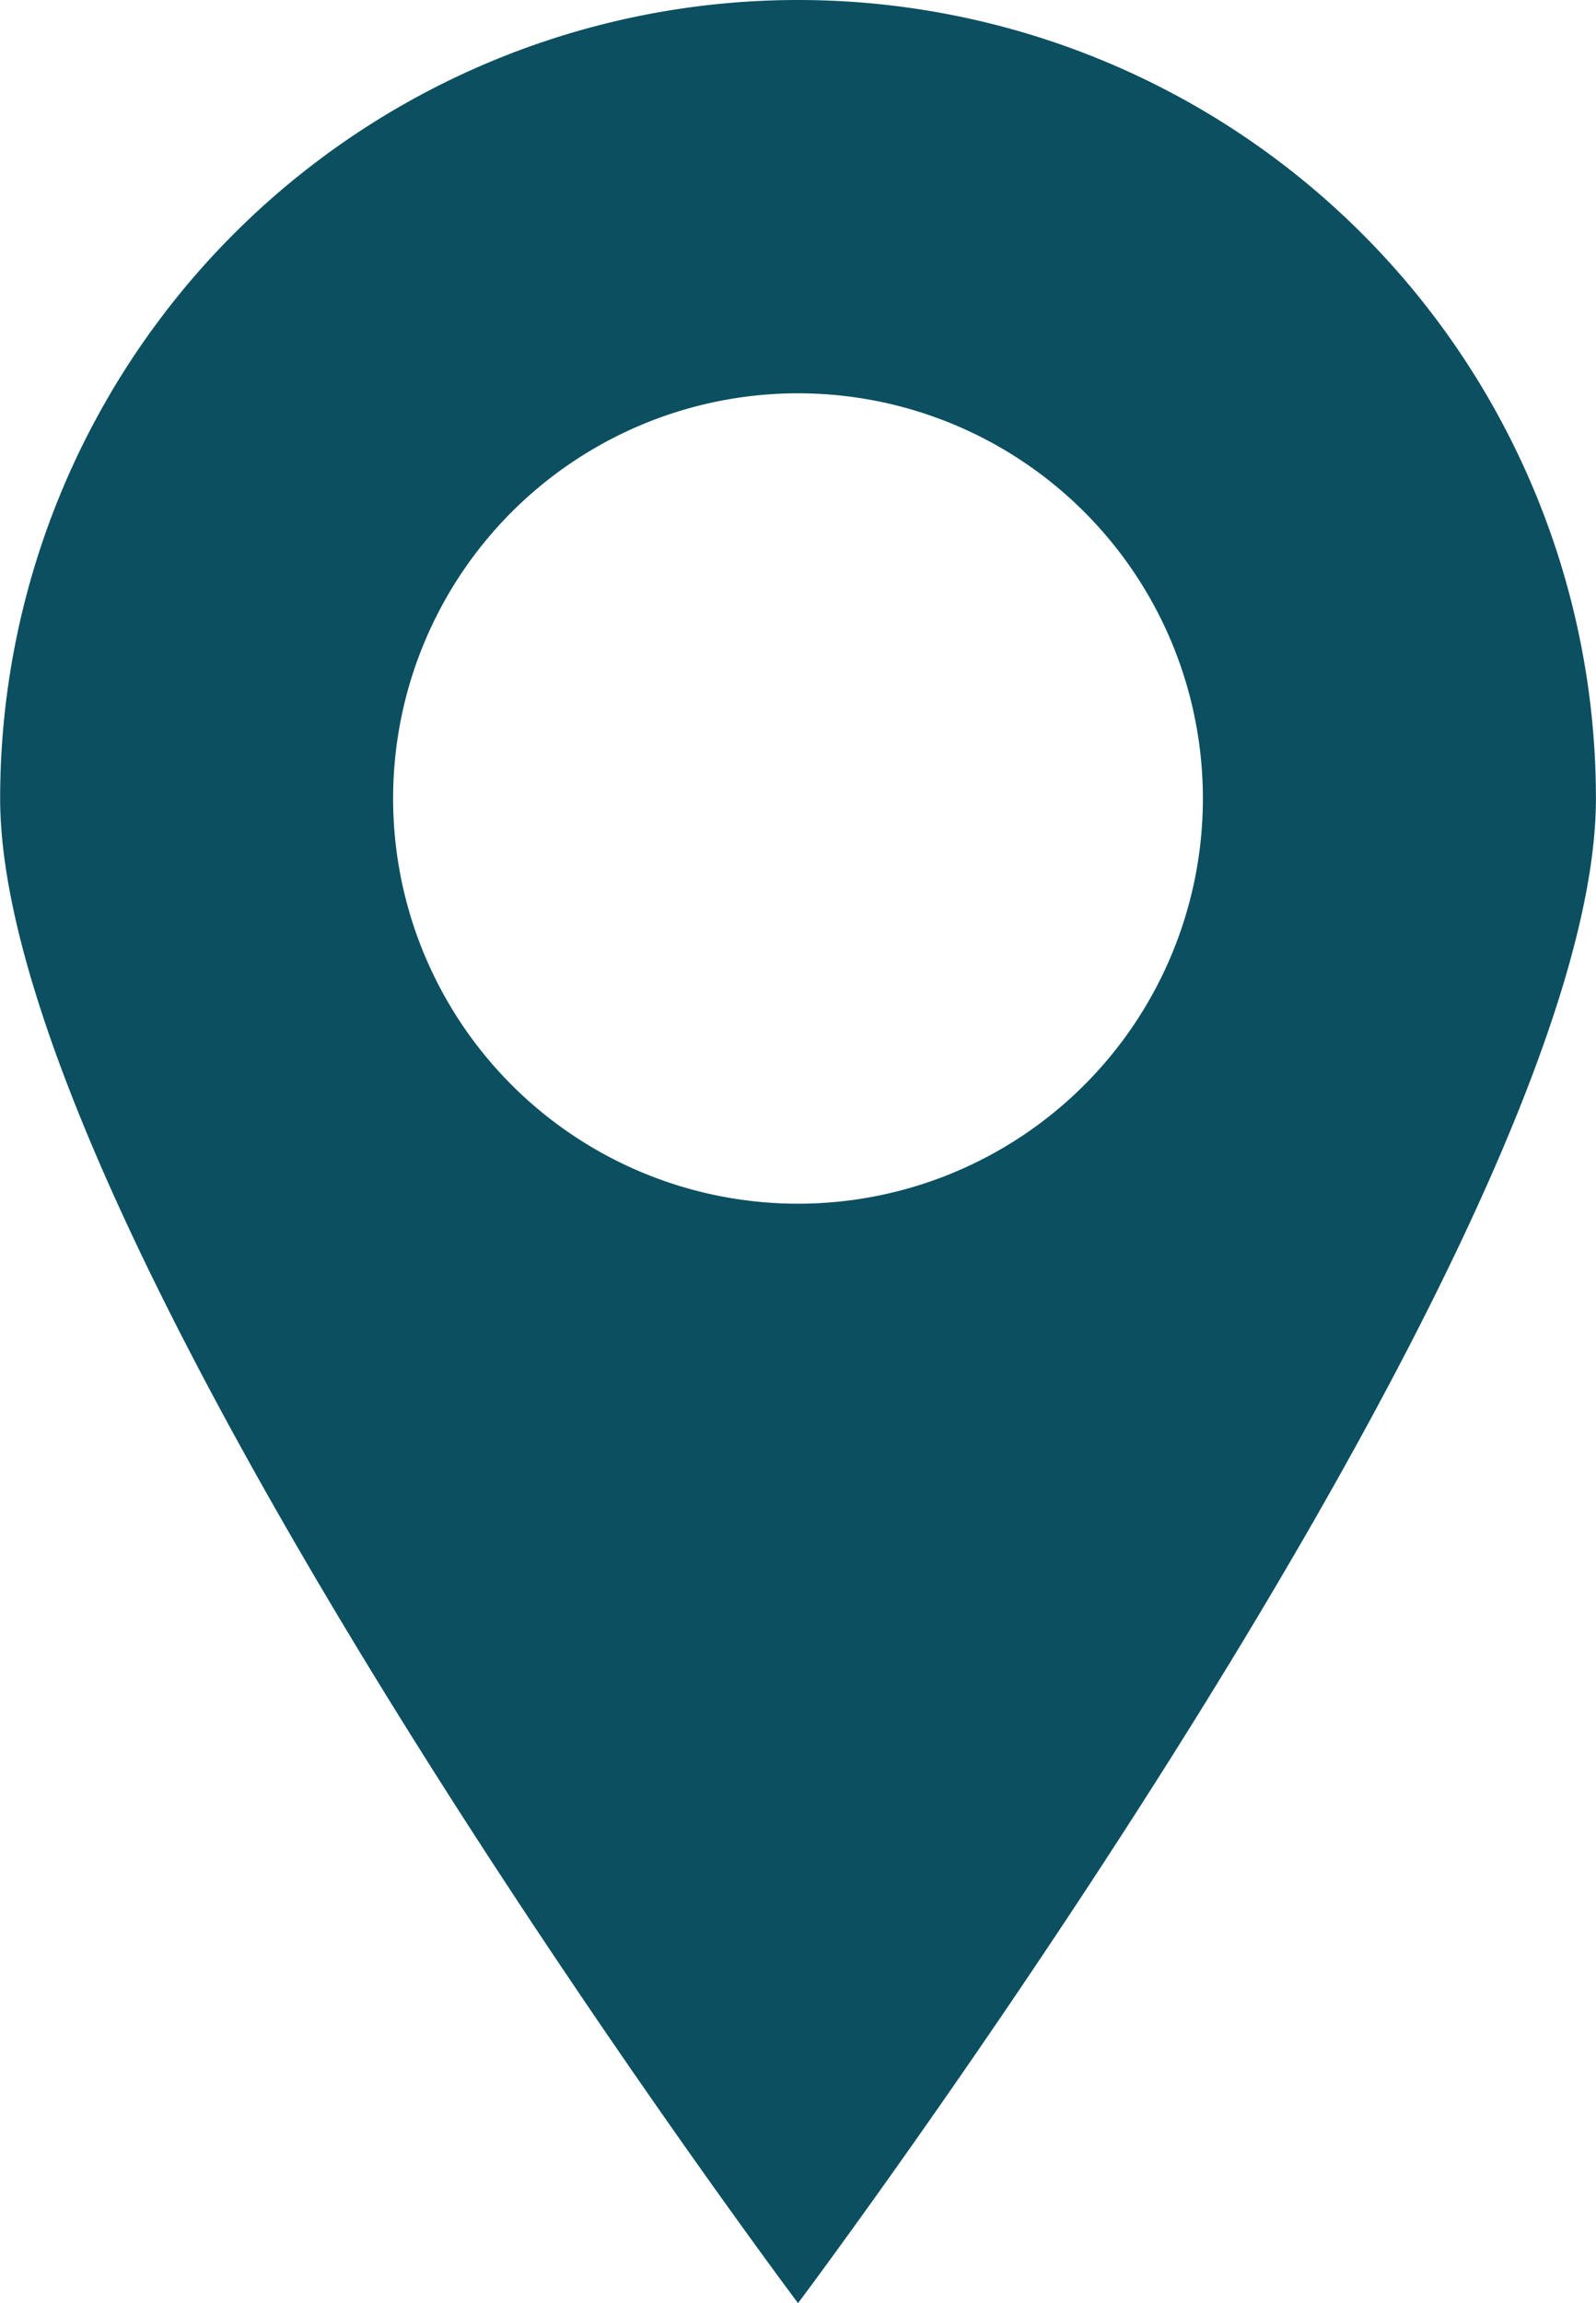 <svg xmlns="http://www.w3.org/2000/svg" width="20.803" height="30" viewBox="0 0 20.803 30">
  <defs>
    <style>
      .cls-1 {
        fill: #0b4f61;
      }
    </style>
  </defs>
  <path id="Path_2793" data-name="Path 2793" class="cls-1" d="M1639.224-2200.09a10.4,10.4,0,0,0-10.4,10.4c0,5.744,10.4,19.6,10.4,19.6s10.4-13.854,10.4-19.6A10.4,10.4,0,0,0,1639.224-2200.09Zm0,15.679a5.278,5.278,0,0,1-5.278-5.278,5.278,5.278,0,0,1,5.278-5.278,5.277,5.277,0,0,1,5.277,5.278A5.278,5.278,0,0,1,1639.224-2184.411Z" transform="translate(-1628.822 2200.09)"/>
</svg>
